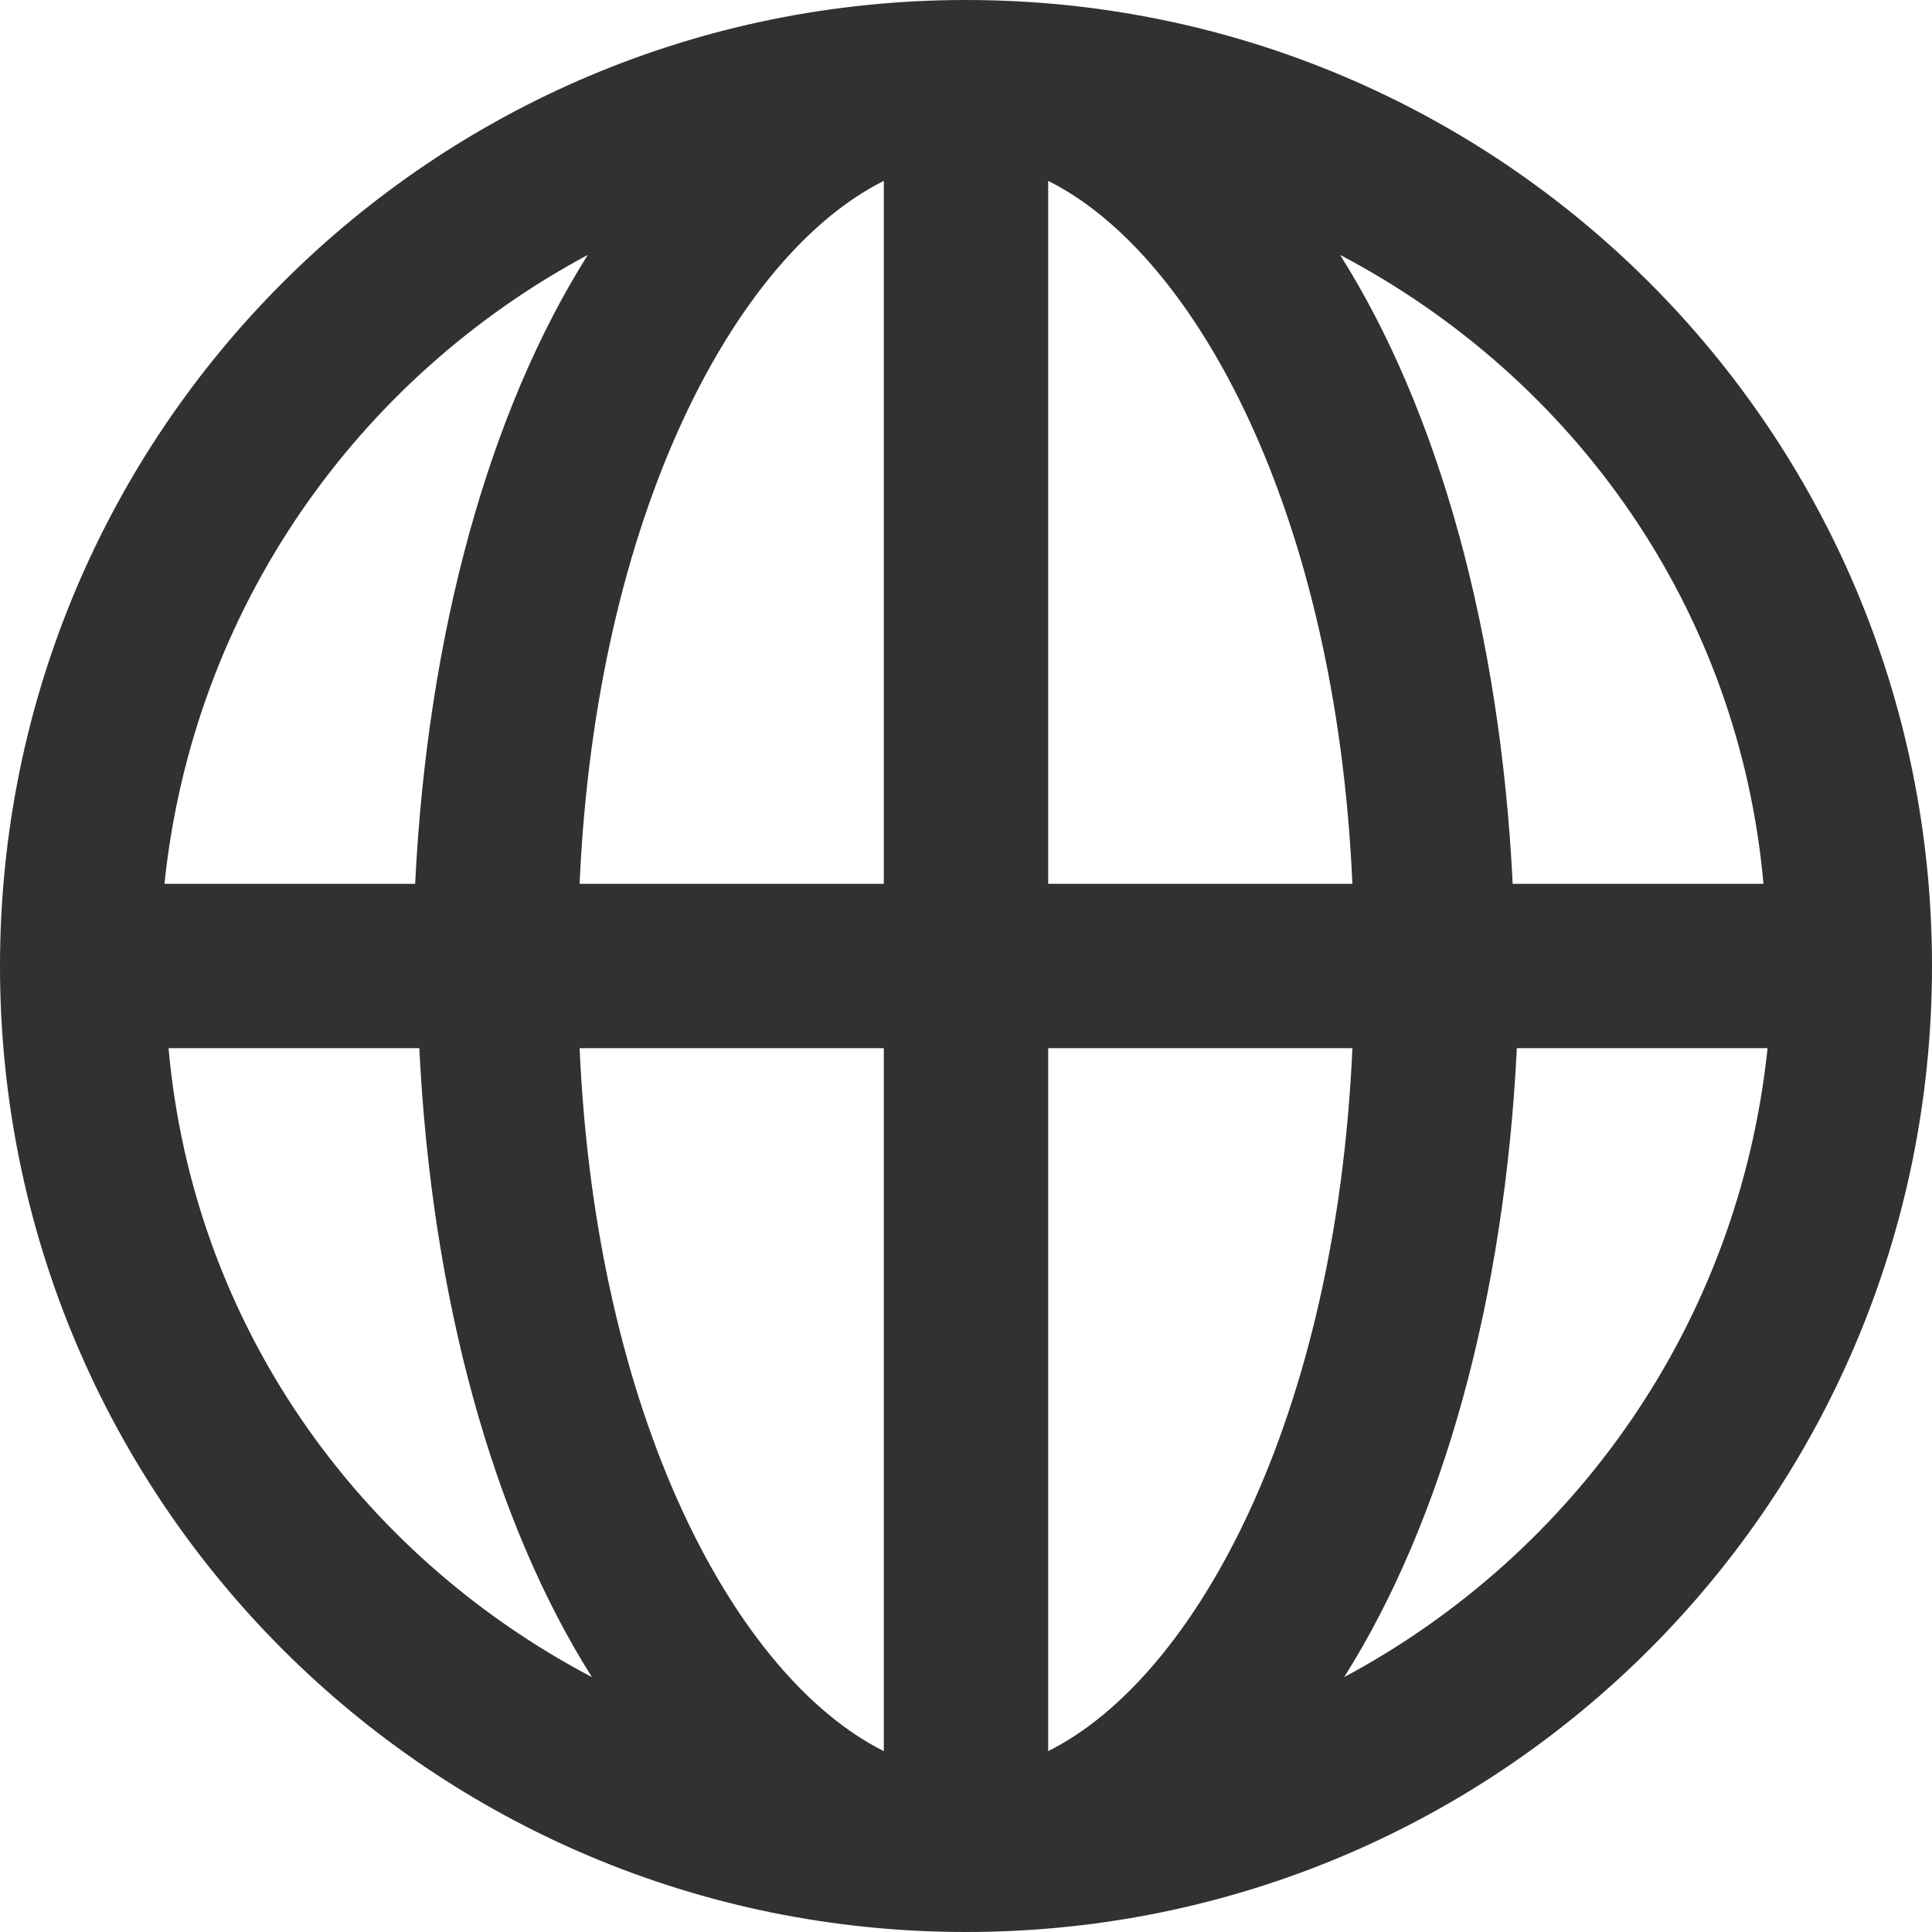 <svg width="26" height="26" viewBox="0 0 26 26" fill="none" xmlns="http://www.w3.org/2000/svg">
<path d="M13 26C5.809 26 0 20.192 0 13C0 5.809 5.809 0 13 0C20.192 0 26 5.809 26 13C26 20.192 20.191 26 13 26ZM7.966 22.57C6.638 20.468 5.809 17.481 5.643 14.106H2.268C2.6 17.813 4.813 20.911 7.966 22.57ZM2.213 11.894H5.587C5.753 8.519 6.583 5.532 7.911 3.43C4.813 5.089 2.6 8.187 2.213 11.894ZM11.894 2.434C9.902 3.43 8.021 6.915 7.8 11.894H11.894V2.434ZM11.894 14.106H7.8C8.021 19.085 9.902 22.57 11.894 23.566V14.106ZM23.787 14.106H20.413C20.247 17.481 19.417 20.468 18.089 22.57C21.187 20.911 23.4 17.813 23.787 14.106ZM14.106 23.566C16.098 22.57 17.979 19.085 18.2 14.106H14.106V23.566ZM14.106 2.434V11.894H18.2C17.979 6.915 16.098 3.43 14.106 2.434ZM18.034 3.43C19.362 5.532 20.191 8.519 20.357 11.894H23.732C23.4 8.187 21.187 5.089 18.034 3.43Z" fill="#313131"/>
</svg>
